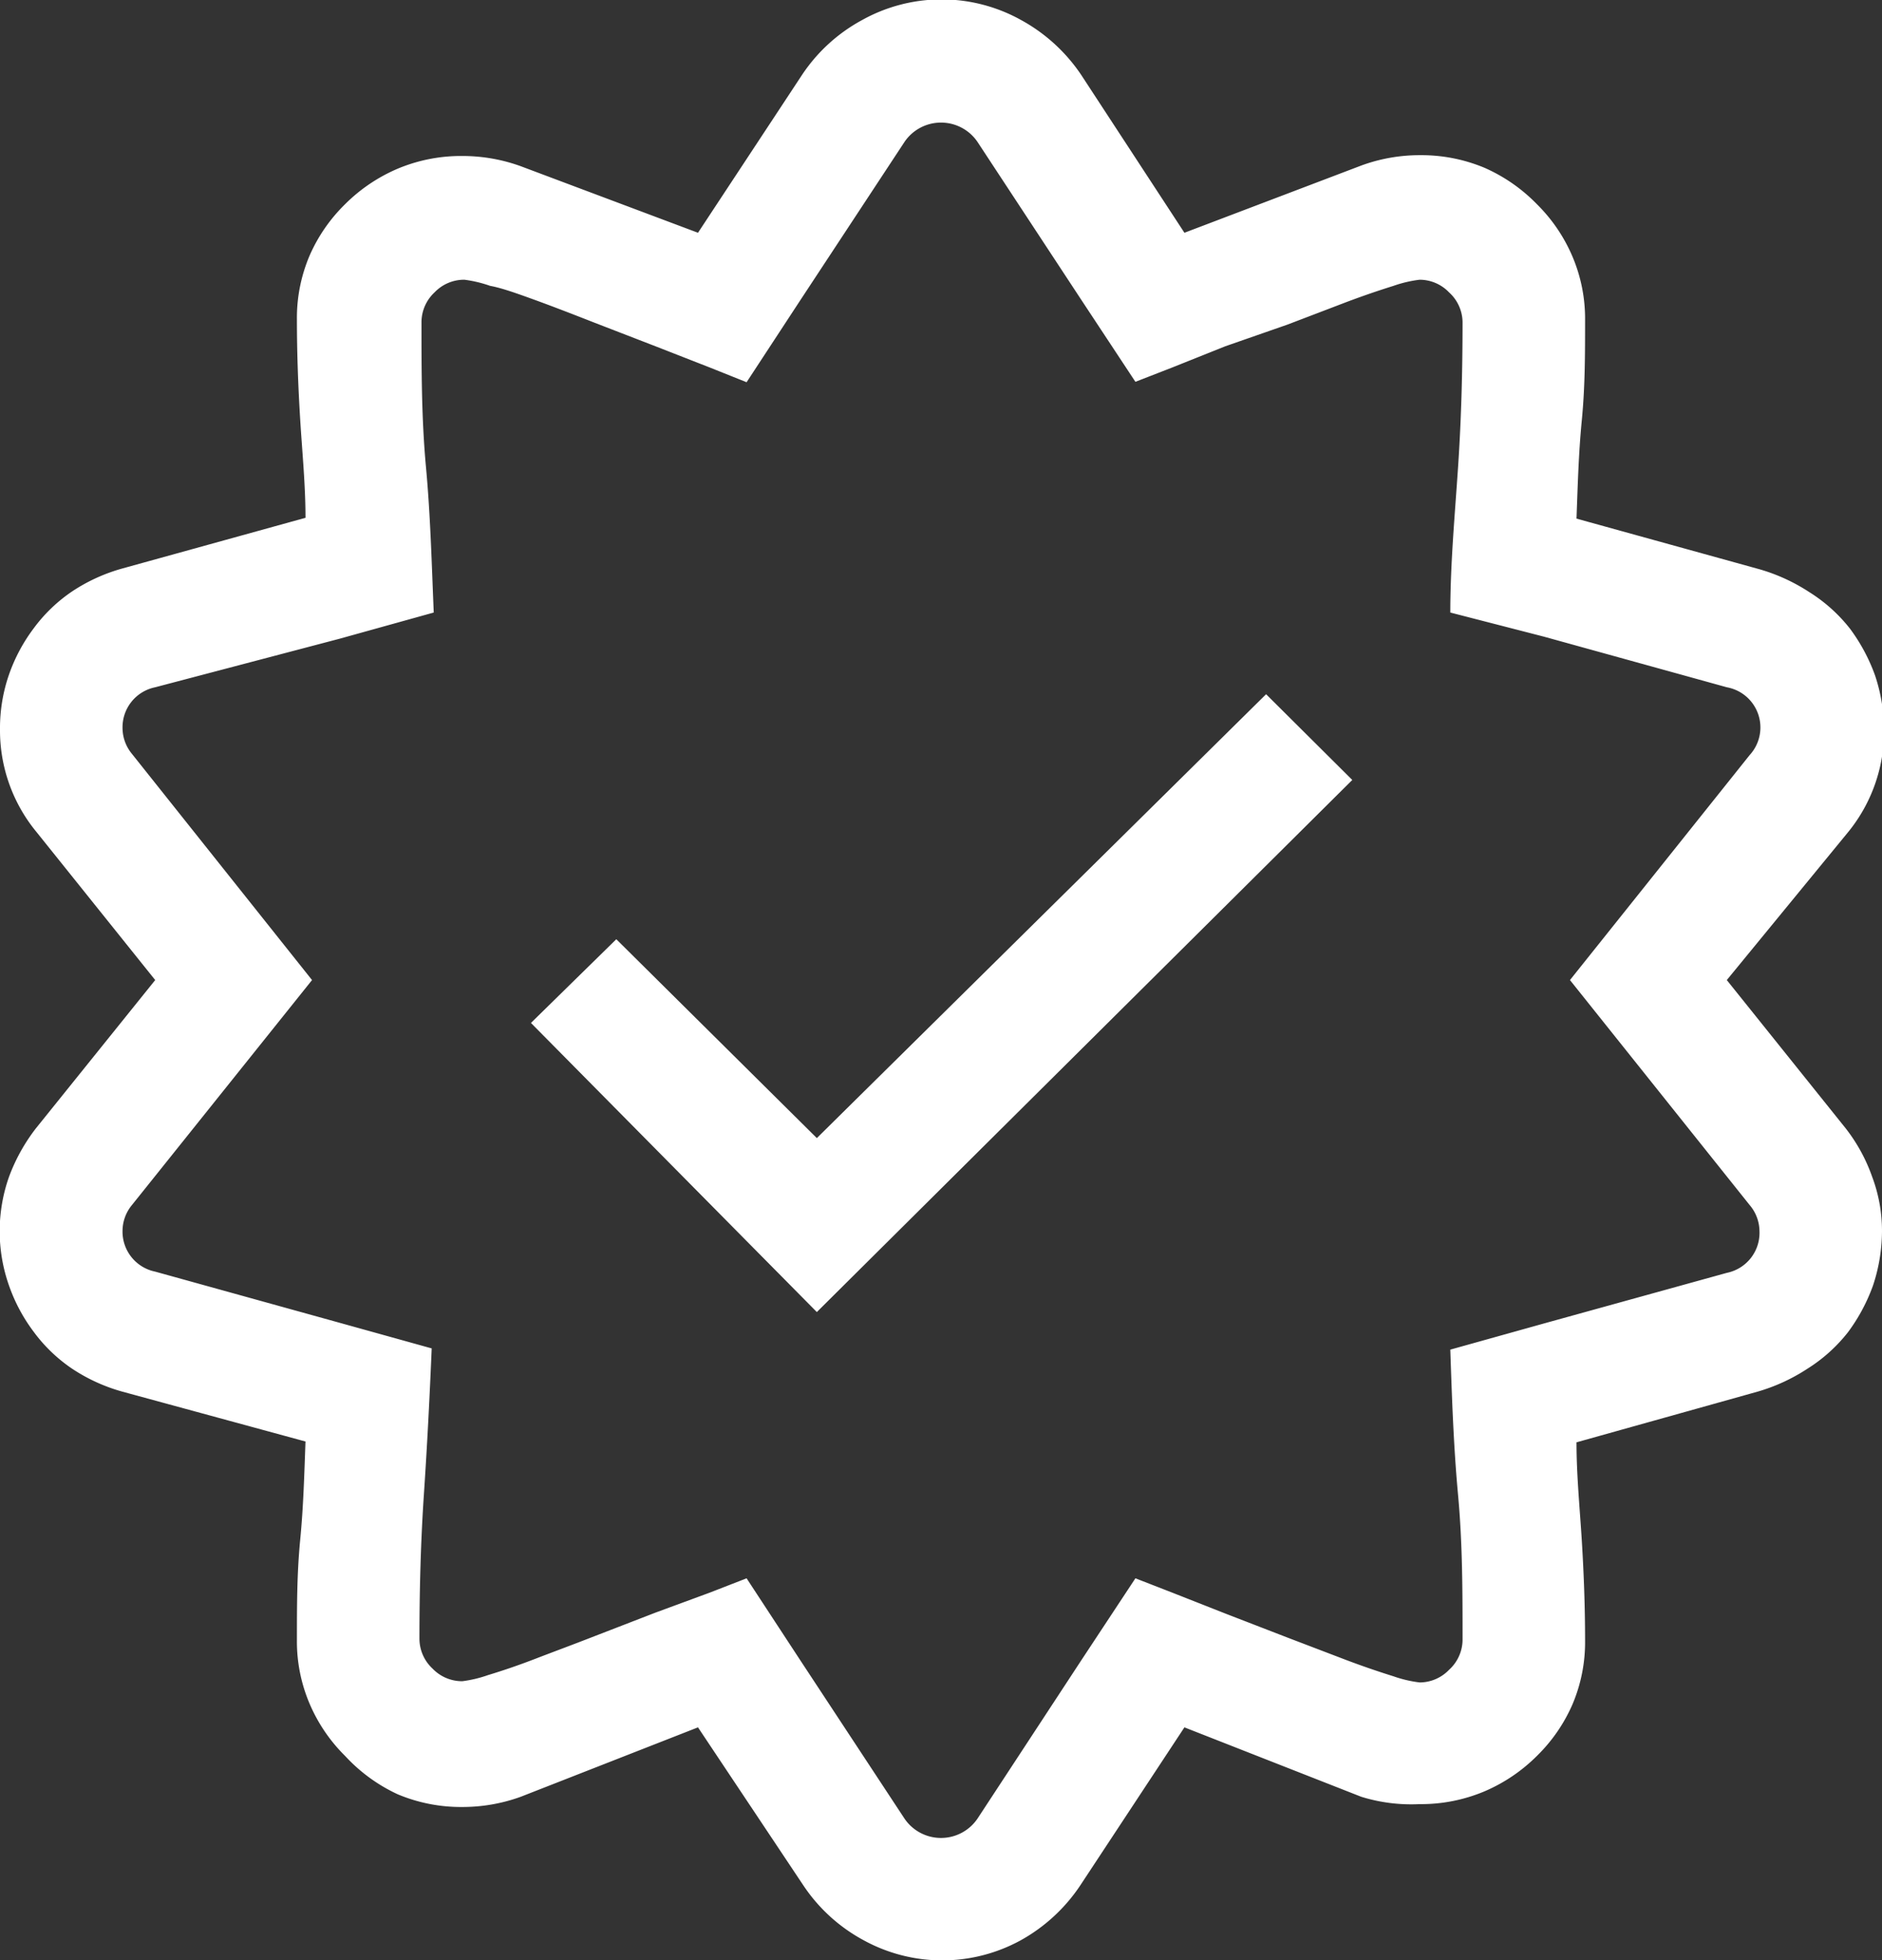 <svg xmlns="http://www.w3.org/2000/svg" viewBox="0 0 46.08 48"><rect x="0" y="0" width="46.08" height="48" fill="#333333" stroke="none"/><defs><style>.cls-1{fill:#fff;}</style></defs><g id="Calque_2" data-name="Calque 2"><g id="Calque_1-2" data-name="Calque 1"><path class="cls-1" d="M42.28,24l2.91,3.63a4.18,4.18,0,0,1,.65,1.19,3.76,3.76,0,0,1,.24,1.32,4.28,4.28,0,0,1-.22,1.34,4.45,4.45,0,0,1-.61,1.14,3.88,3.88,0,0,1-1,.9,4.5,4.5,0,0,1-1.22.56L38.6,35.32c0,.8.08,1.6.13,2.41s.08,1.63.08,2.44a3.89,3.89,0,0,1-.31,1.57A4,4,0,0,1,37.63,43a4.08,4.08,0,0,1-1.29.87,4,4,0,0,1-1.58.31A4.14,4.14,0,0,1,33.33,44L29,42.3l-2.55,3.87A4.2,4.2,0,0,1,25,47.51a4,4,0,0,1-3.86,0,4.12,4.12,0,0,1-1.47-1.34L17.09,42.3,12.75,44a4.18,4.18,0,0,1-1.43.25,4,4,0,0,1-1.58-.31A4.08,4.08,0,0,1,8.45,43a4,4,0,0,1-.87-1.28,3.89,3.89,0,0,1-.31-1.57c0-.81,0-1.62.08-2.44s.1-1.61.13-2.41L3,34.08a4.3,4.3,0,0,1-1.23-.56,3.83,3.83,0,0,1-.94-.9,4.16,4.16,0,0,1-.61-1.14,4,4,0,0,1,0-2.66,4.47,4.47,0,0,1,.66-1.19L3.8,24,.89,20.37A3.91,3.91,0,0,1,0,17.86a4,4,0,0,1,.22-1.34,4.16,4.16,0,0,1,.61-1.14,3.83,3.83,0,0,1,.94-.9A4.3,4.3,0,0,1,3,13.92l4.48-1.24c0-.8-.08-1.6-.13-2.41s-.08-1.63-.08-2.44a3.89,3.89,0,0,1,.31-1.57A4,4,0,0,1,8.45,5a4.08,4.08,0,0,1,1.29-.87,4,4,0,0,1,1.58-.31,4.18,4.18,0,0,1,1.43.25L17.09,5.7l2.55-3.87A4.12,4.12,0,0,1,21.11.49,4,4,0,0,1,25,.49a4.2,4.2,0,0,1,1.47,1.34L29,5.7l4.34-1.65a4.14,4.14,0,0,1,1.43-.25,4,4,0,0,1,1.58.31A4.08,4.08,0,0,1,37.63,5a4,4,0,0,1,.87,1.28,3.89,3.89,0,0,1,.31,1.57c0,.81,0,1.62-.08,2.44s-.1,1.61-.13,2.41l4.48,1.24a4.5,4.5,0,0,1,1.22.56,3.88,3.88,0,0,1,1,.9,4.45,4.45,0,0,1,.61,1.14,4.28,4.28,0,0,1,.22,1.34,3.91,3.91,0,0,1-.89,2.51Zm.8,6.14a1,1,0,0,0-.24-.63L38.44,24l4.4-5.51a1,1,0,0,0-.56-1.66L37.8,15.59,35.51,15c0-1.18.11-2.37.19-3.56s.11-2.37.11-3.56a1,1,0,0,0-.33-.72,1,1,0,0,0-.72-.31,3,3,0,0,0-.64.15c-.32.1-.71.23-1.16.4l-1.44.55L30,8.48,28.7,9l-.9.35-1.32-2L23.93,3.47a1.08,1.08,0,0,0-1.78,0L19.59,7.36l-1.31,2L17.38,9l-1.33-.52-1.5-.58c-.51-.2-1-.39-1.44-.55S12.28,7.05,12,7a3.07,3.07,0,0,0-.63-.15,1,1,0,0,0-.73.31,1,1,0,0,0-.32.72c0,1.19,0,2.37.11,3.56s.14,2.38.19,3.56l-2.3.64L3.8,16.83a1,1,0,0,0-.8,1,1,1,0,0,0,.23.63L7.64,24,3.23,29.51a1,1,0,0,0-.23.63,1,1,0,0,0,.8,1l4.47,1.24,2.3.64c-.05,1.18-.11,2.37-.19,3.56s-.11,2.37-.11,3.56a1,1,0,0,0,.32.72,1,1,0,0,0,.73.31,3.07,3.07,0,0,0,.63-.15c.33-.1.72-.23,1.16-.4s.93-.35,1.44-.55l1.5-.58L17.38,39l.9-.35,1.31,2,2.56,3.89a1.08,1.08,0,0,0,1.78,0l2.55-3.89,1.32-2,.9.35,1.32.52,1.5.58,1.44.55c.45.17.84.3,1.16.4a3,3,0,0,0,.64.15,1,1,0,0,0,.72-.31,1,1,0,0,0,.33-.72c0-1.19,0-2.37-.11-3.56s-.15-2.38-.19-3.56l2.29-.64,4.48-1.24A1,1,0,0,0,43.08,30.14ZM20,27.87,31,17l2.11,2.1L20,32.13,13,25.05,15.09,23Z"/></g></g></svg>